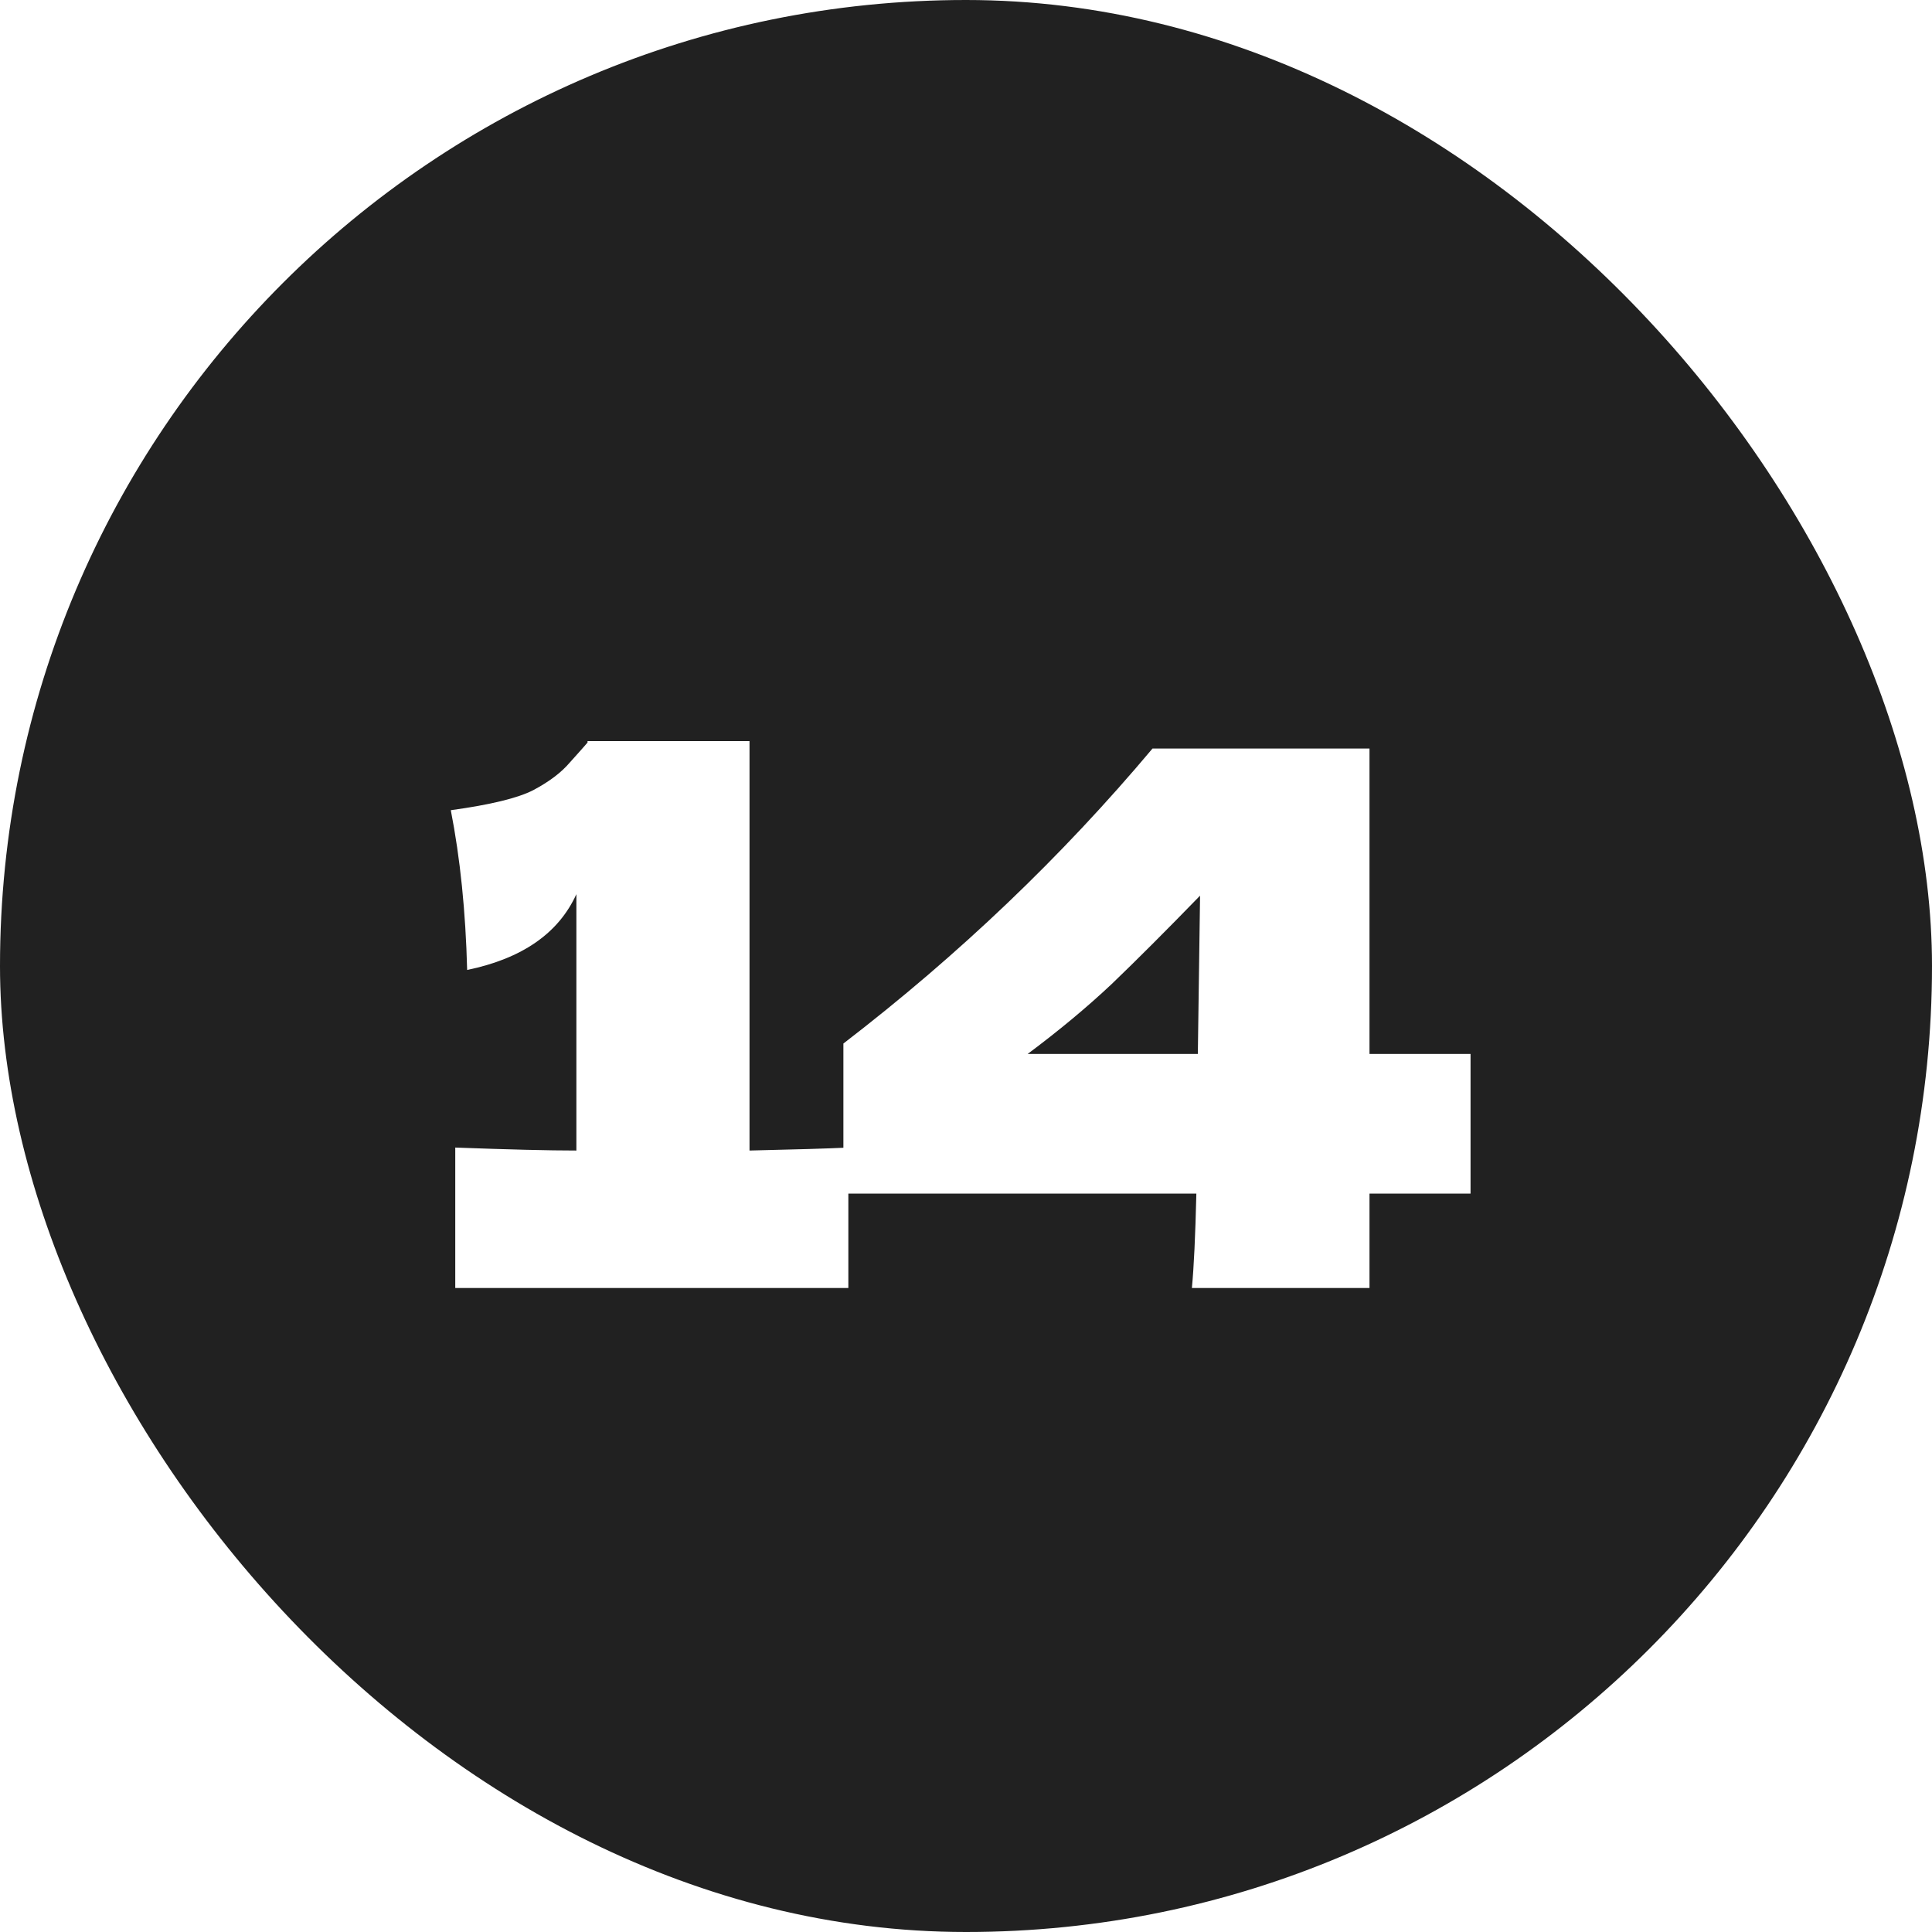 <svg width="39" height="39" viewBox="0 0 39 39" fill="none" xmlns="http://www.w3.org/2000/svg">
<g filter="url(#filter0_b_754_174)">
<rect width="39" height="39" rx="19.5" fill="#212121"/>
<path d="M15.13 23.225C16.03 23.205 16.695 23.185 17.125 23.165V26H9.19V23.165C10.27 23.205 11.085 23.225 11.635 23.225V18.05C11.275 18.84 10.54 19.35 9.43 19.58C9.4 18.4 9.29 17.325 9.1 16.355C9.9 16.245 10.455 16.11 10.765 15.95C11.085 15.78 11.33 15.595 11.5 15.395C11.68 15.195 11.8 15.06 11.86 14.99V14.96H15.13V23.225ZM29.685 21.275V24.095H27.645V26H24.06C24.1 25.58 24.13 24.945 24.15 24.095H17.025V21.065C19.355 19.275 21.435 17.29 23.265 15.11H27.645V21.275H29.685ZM24.225 18.08C23.535 18.79 22.94 19.385 22.44 19.865C21.94 20.335 21.375 20.805 20.745 21.275H24.18L24.225 18.08Z" fill="white"/>
</g>
<defs>
<filter id="filter0_b_754_174" x="-4" y="-4" width="47" height="47" filterUnits="userSpaceOnUse" color-interpolation-filters="sRGB">
<feFlood flood-opacity="0" result="BackgroundImageFix"/>
<feGaussianBlur in="BackgroundImageFix" stdDeviation="2"/>
<feComposite in2="SourceAlpha" operator="in" result="effect1_backgroundBlur_754_174"/>
<feBlend mode="normal" in="SourceGraphic" in2="effect1_backgroundBlur_754_174" result="shape"/>
</filter>
</defs>
</svg>
